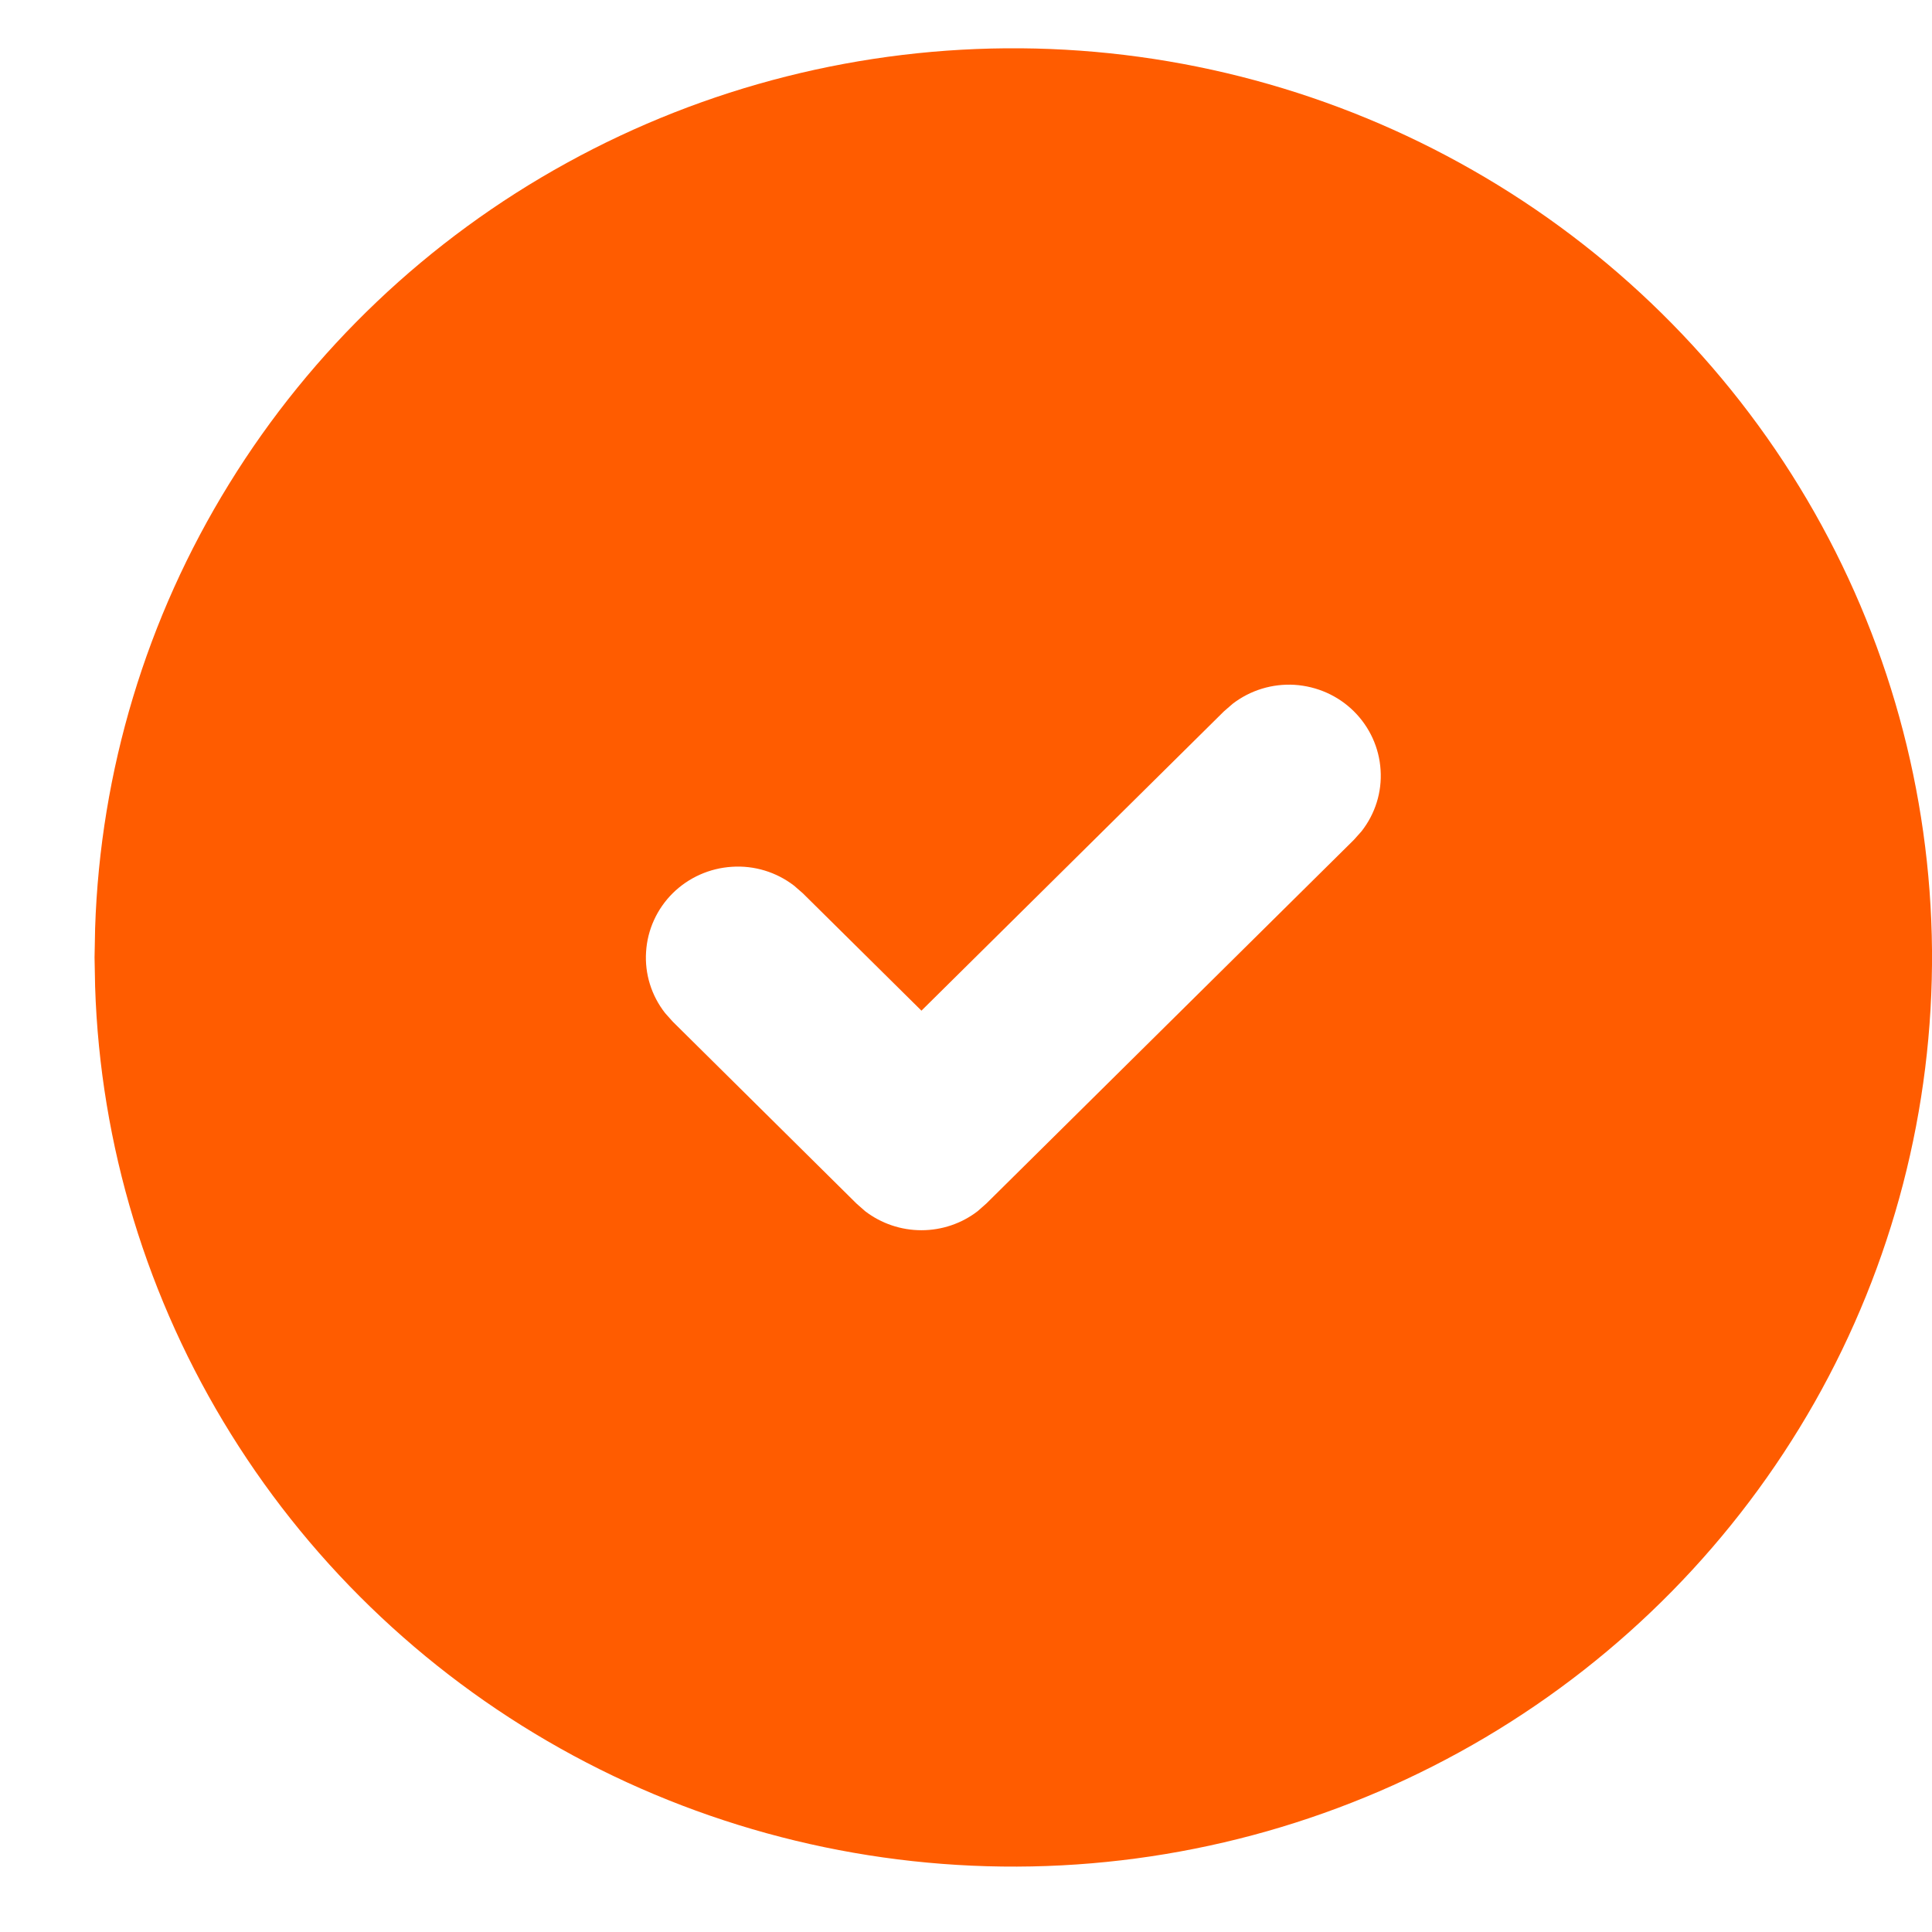 <svg width="17" height="17" viewBox="0 0 17 17" fill="none" xmlns="http://www.w3.org/2000/svg">
<path d="M12.958 1.497C14.178 2.193 15.192 3.193 15.901 4.397C16.61 5.601 16.988 6.967 17 8.36C17.011 9.753 16.655 11.126 15.966 12.341C15.276 13.556 14.279 14.571 13.071 15.287C11.863 16.003 10.487 16.395 9.08 16.423C7.672 16.451 6.281 16.115 5.045 15.448C3.809 14.781 2.771 13.806 2.033 12.62C1.294 11.433 0.882 10.076 0.837 8.684L0.832 8.425L0.837 8.166C0.882 6.784 1.288 5.437 2.016 4.258C2.743 3.078 3.767 2.104 4.988 1.433C6.209 0.761 7.585 0.414 8.982 0.425C10.379 0.436 11.749 0.806 12.958 1.497ZM11.913 6.259C11.774 6.121 11.589 6.039 11.392 6.026C11.196 6.014 11.002 6.073 10.846 6.193L10.77 6.259L8.108 8.893L7.063 7.859L6.987 7.793C6.831 7.673 6.637 7.614 6.441 7.627C6.244 7.639 6.059 7.722 5.92 7.859C5.781 7.997 5.697 8.18 5.685 8.375C5.672 8.569 5.732 8.761 5.853 8.915L5.92 8.99L7.536 10.59L7.612 10.657C7.754 10.766 7.928 10.825 8.108 10.825C8.287 10.825 8.462 10.766 8.603 10.657L8.679 10.59L11.913 7.39L11.98 7.315C12.101 7.161 12.161 6.969 12.148 6.775C12.136 6.58 12.052 6.397 11.913 6.259Z" fill="#FF5C00"/>
</svg>
